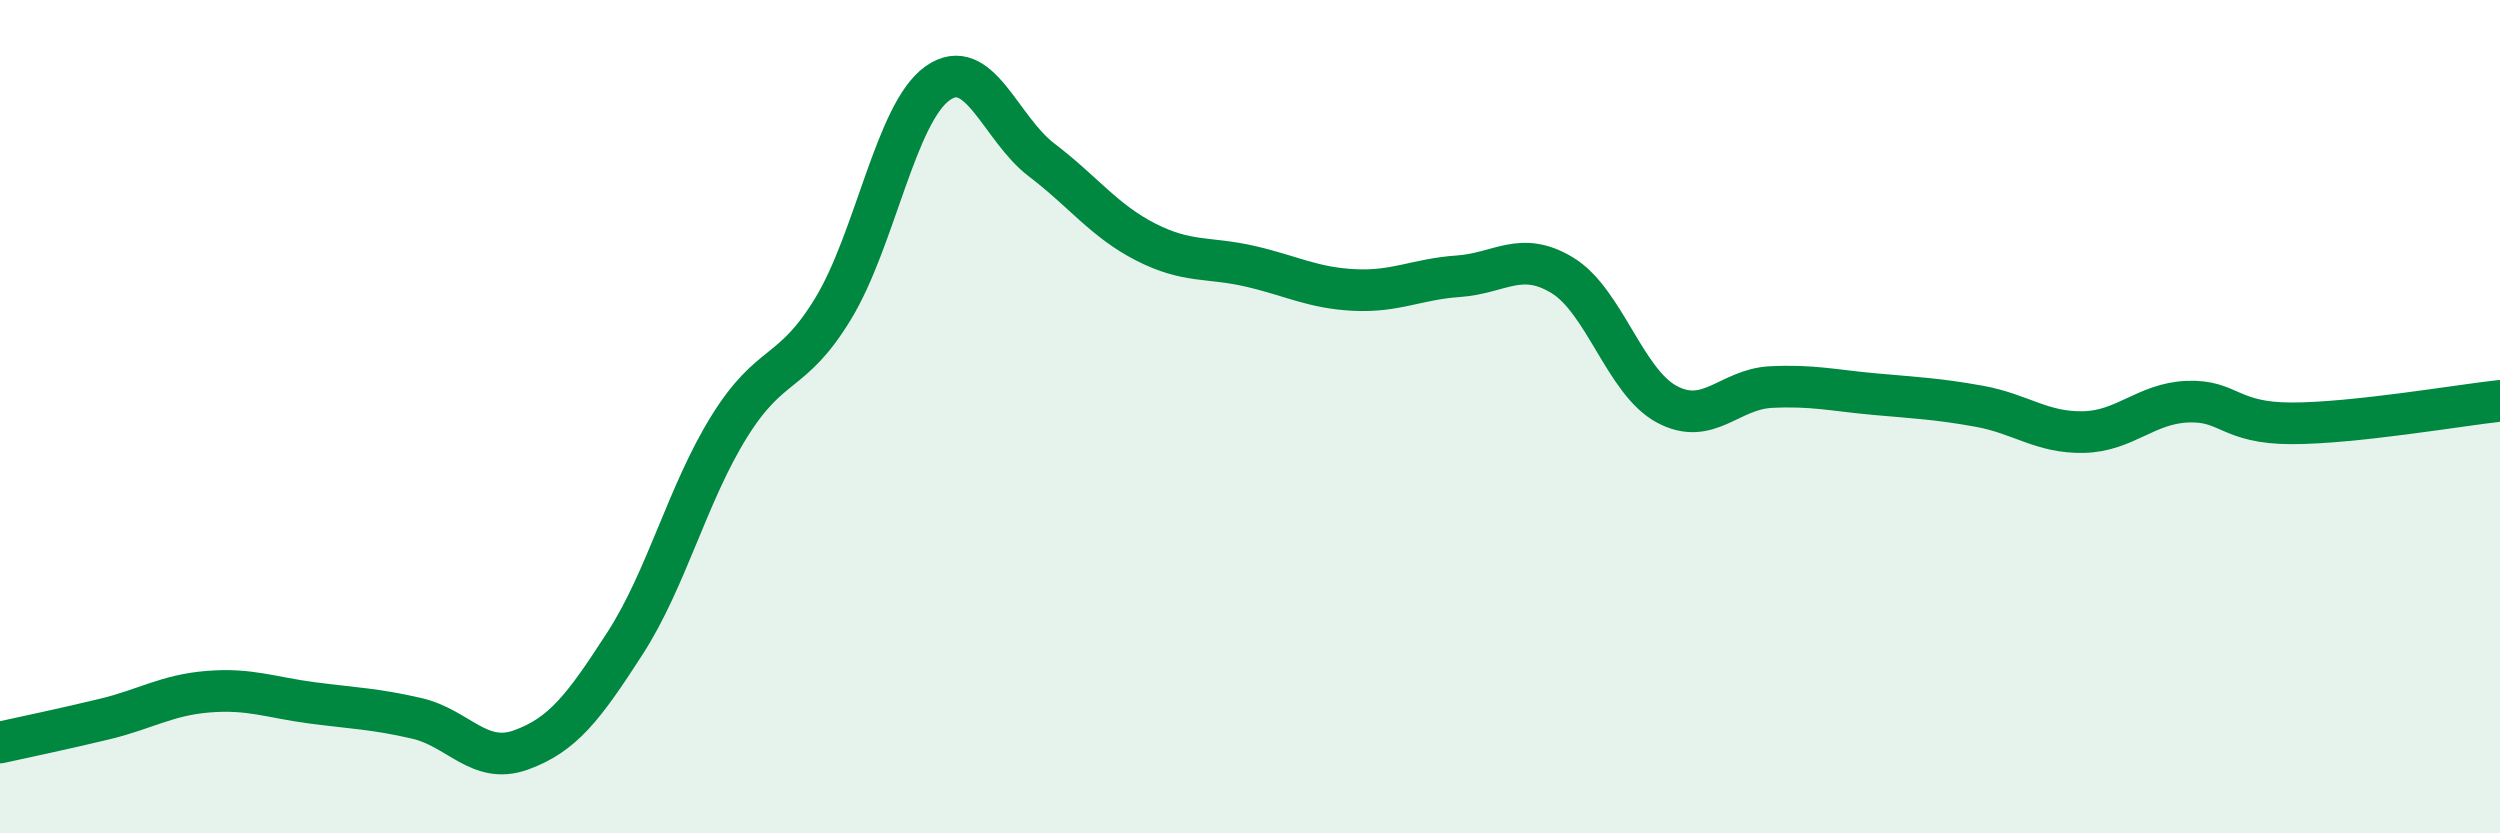 
    <svg width="60" height="20" viewBox="0 0 60 20" xmlns="http://www.w3.org/2000/svg">
      <path
        d="M 0,17.82 C 0.5,17.71 1.5,17.5 2.5,17.26 C 3.5,17.02 4,16.68 5,16.6 C 6,16.52 6.5,16.74 7.5,16.87 C 8.5,17 9,17.01 10,17.24 C 11,17.47 11.5,18.36 12.5,18 C 13.5,17.64 14,16.99 15,15.44 C 16,13.89 16.5,11.85 17.5,10.24 C 18.5,8.63 19,9.05 20,7.4 C 21,5.75 21.5,2.71 22.5,2 C 23.5,1.29 24,3.08 25,3.84 C 26,4.6 26.5,5.3 27.5,5.81 C 28.5,6.32 29,6.16 30,6.39 C 31,6.62 31.5,6.91 32.5,6.96 C 33.5,7.01 34,6.7 35,6.63 C 36,6.56 36.5,6 37.5,6.61 C 38.5,7.22 39,9.16 40,9.7 C 41,10.24 41.5,9.34 42.5,9.29 C 43.5,9.24 44,9.37 45,9.46 C 46,9.55 46.5,9.57 47.5,9.75 C 48.5,9.93 49,10.39 50,10.37 C 51,10.35 51.5,9.68 52.5,9.64 C 53.5,9.6 53.5,10.16 55,10.16 C 56.5,10.16 59,9.73 60,9.62L60 20L0 20Z"
        fill="#008740"
        opacity="0.1"
        stroke-linecap="round"
        stroke-linejoin="round"
      />
      <path
        d="M 0,17.82 C 0.5,17.71 1.5,17.5 2.5,17.26 C 3.5,17.02 4,16.68 5,16.6 C 6,16.52 6.5,16.74 7.5,16.87 C 8.5,17 9,17.01 10,17.24 C 11,17.47 11.5,18.36 12.5,18 C 13.5,17.64 14,16.99 15,15.44 C 16,13.89 16.5,11.85 17.5,10.24 C 18.5,8.63 19,9.05 20,7.4 C 21,5.75 21.5,2.71 22.5,2 C 23.5,1.29 24,3.08 25,3.84 C 26,4.6 26.5,5.3 27.5,5.81 C 28.5,6.32 29,6.16 30,6.39 C 31,6.62 31.5,6.91 32.5,6.96 C 33.5,7.01 34,6.7 35,6.63 C 36,6.56 36.5,6 37.5,6.61 C 38.5,7.22 39,9.16 40,9.7 C 41,10.24 41.5,9.34 42.5,9.29 C 43.5,9.24 44,9.37 45,9.46 C 46,9.55 46.5,9.57 47.5,9.75 C 48.5,9.93 49,10.39 50,10.37 C 51,10.35 51.5,9.68 52.5,9.64 C 53.5,9.6 53.5,10.16 55,10.16 C 56.5,10.16 59,9.73 60,9.62"
        stroke="#008740"
        stroke-width="1"
        fill="none"
        stroke-linecap="round"
        stroke-linejoin="round"
      />
    </svg>
  